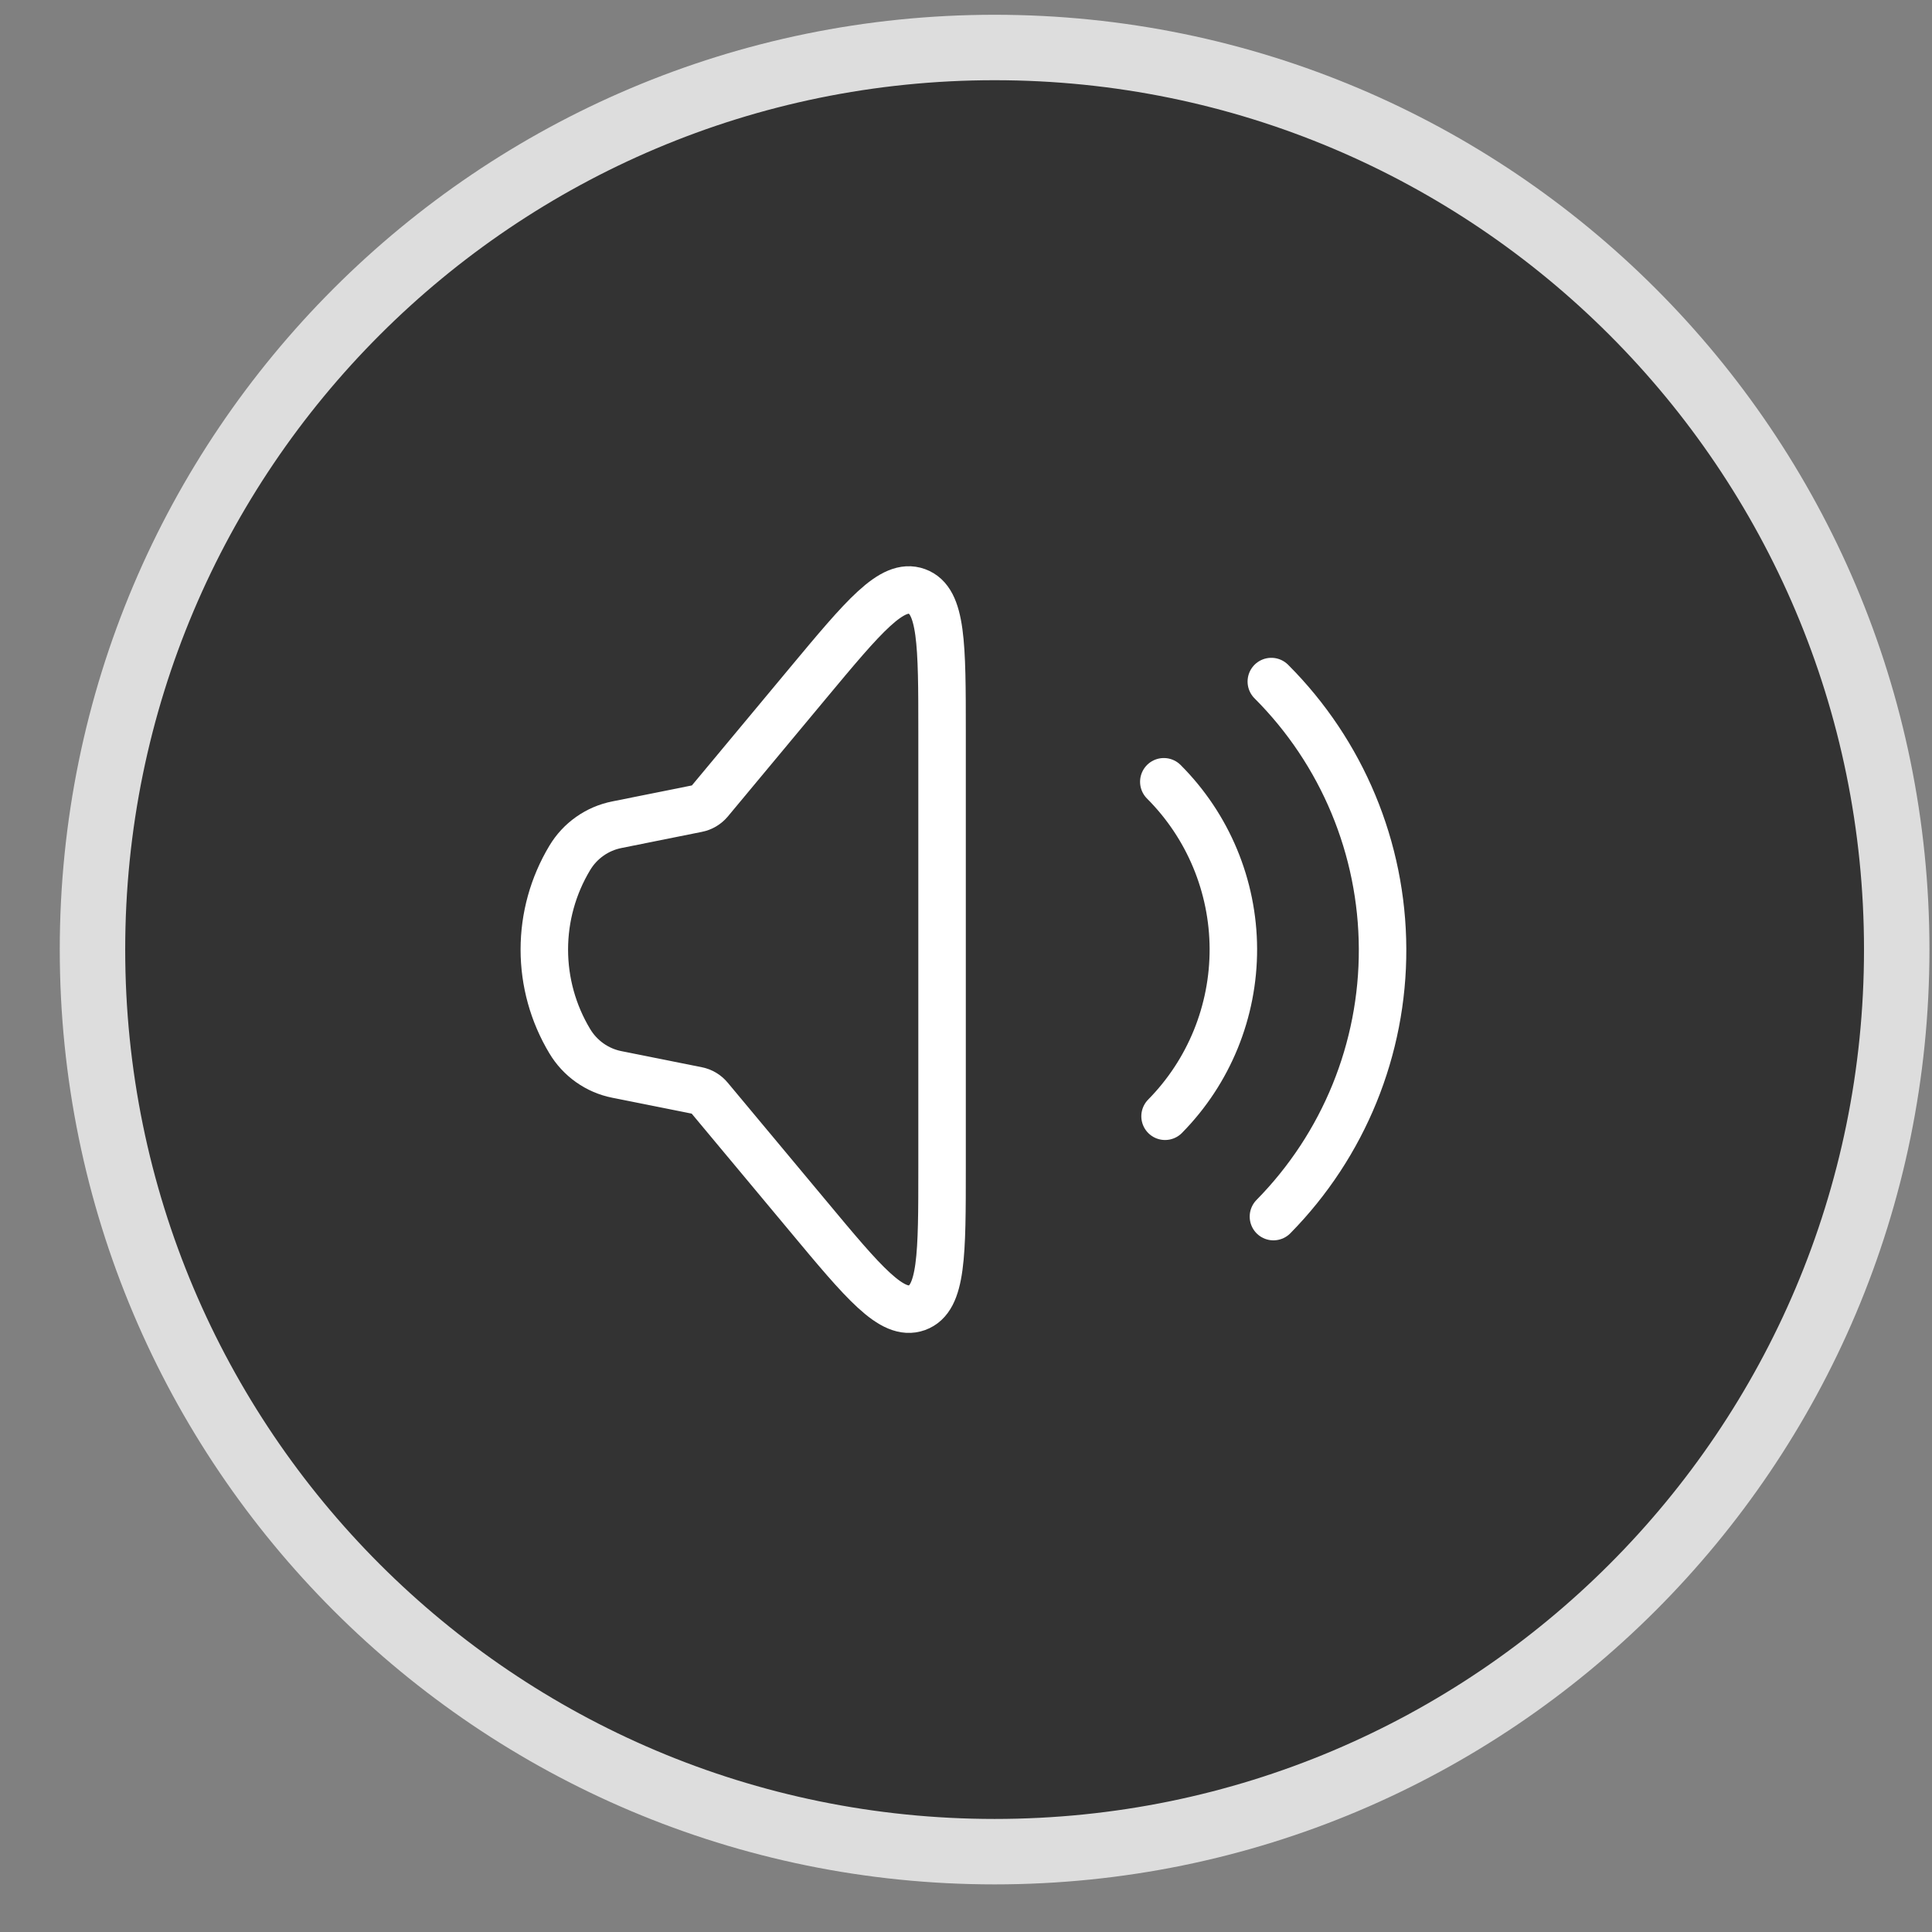 <svg width="31" height="31" viewBox="0 0 31 31" fill="none" xmlns="http://www.w3.org/2000/svg">
<rect x="0" y="0" width="31" height="31" fill="#808080" stroke="none"/>
<path d="M15.959 0.762C23.953 0.762 30.434 7.242 30.434 15.236C30.434 23.231 23.953 29.711 15.959 29.711C7.965 29.711 1.484 23.231 1.484 15.236C1.484 7.242 7.965 0.762 15.959 0.762Z" fill="black" fill-opacity="0.6"/>
<path d="M15.959 0.762C23.953 0.762 30.434 7.242 30.434 15.236C30.434 23.231 23.953 29.711 15.959 29.711C7.965 29.711 1.484 23.231 1.484 15.236C1.484 7.242 7.965 0.762 15.959 0.762Z" stroke="#DDDDDD" stroke-width="1.05"/>
<path d="M9.142 16.706C8.875 16.262 8.734 15.754 8.734 15.236C8.734 14.718 8.875 14.21 9.142 13.766C9.224 13.629 9.333 13.511 9.464 13.419C9.594 13.327 9.742 13.264 9.898 13.233L11.188 12.974C11.265 12.959 11.334 12.918 11.385 12.858L12.96 10.966C13.861 9.884 14.312 9.344 14.713 9.49C15.114 9.635 15.116 10.339 15.116 11.747V18.727C15.116 20.134 15.116 20.837 14.714 20.983C14.312 21.128 13.861 20.588 12.961 19.507L11.383 17.615C11.333 17.555 11.264 17.513 11.187 17.498L9.898 17.24C9.741 17.209 9.593 17.145 9.463 17.053C9.333 16.961 9.224 16.843 9.142 16.706Z" stroke="white" stroke-width="0.762"/>
<path d="M18.674 12.544C19.385 13.255 19.786 14.218 19.79 15.223C19.793 16.229 19.4 17.195 18.694 17.911M20.399 10.936C21.536 12.073 22.178 13.613 22.184 15.222C22.191 16.83 21.561 18.375 20.433 19.521" stroke="white" stroke-width="0.762" stroke-linecap="round"/>
</svg>
